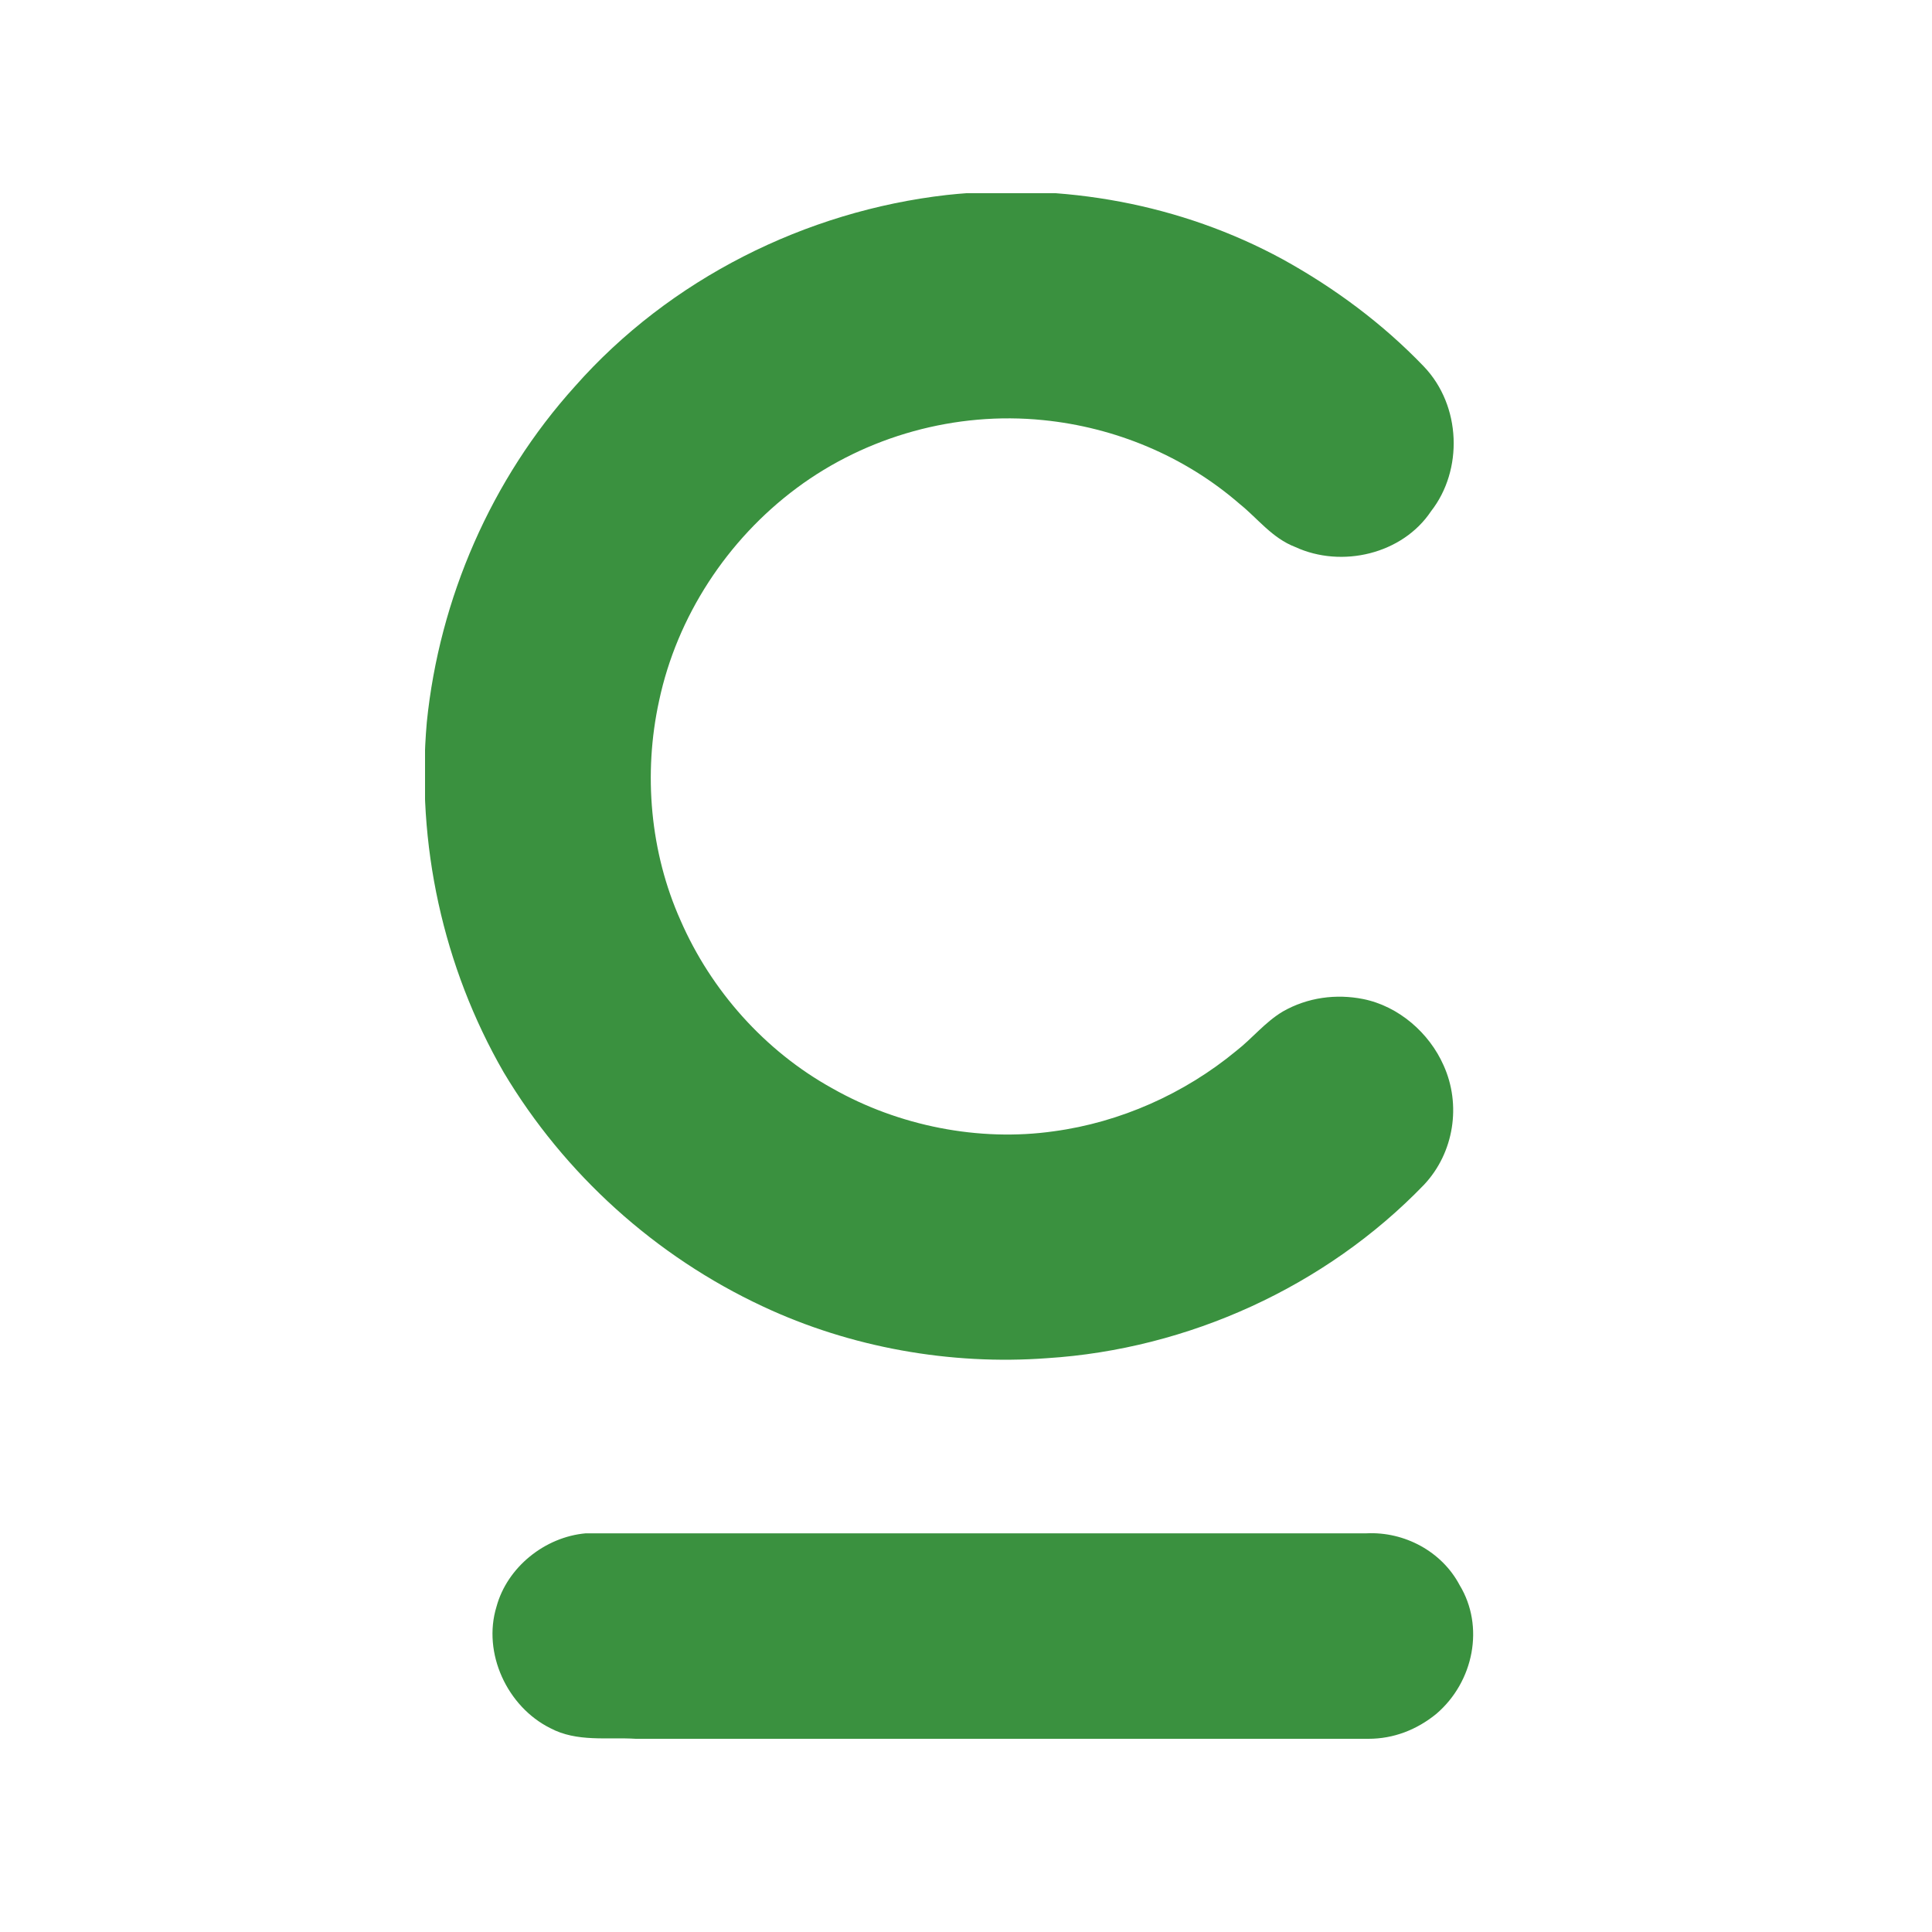 <svg width="50" height="50" viewBox="0 0 50 50" fill="none" xmlns="http://www.w3.org/2000/svg">
<g clip-path="url(#clip0_1296_319216)">
<path d="M19.74 33.809C22.006 34.873 24.595 35.335 27.093 35.15C30.746 34.919 34.306 33.301 36.85 30.665C37.636 29.832 37.821 28.584 37.358 27.567C36.989 26.734 36.202 26.041 35.278 25.855C34.584 25.717 33.844 25.809 33.197 26.179C32.734 26.457 32.41 26.873 31.994 27.197C30.653 28.306 28.988 29.046 27.277 29.277C25.335 29.555 23.254 29.139 21.543 28.168C19.786 27.197 18.399 25.624 17.613 23.821C16.827 22.064 16.642 20.029 17.058 18.133C17.52 15.96 18.815 13.971 20.619 12.63C22.422 11.289 24.734 10.642 27 10.873C28.85 11.058 30.653 11.798 32.087 13.046C32.549 13.416 32.919 13.925 33.52 14.156C34.723 14.711 36.295 14.341 37.035 13.231C37.867 12.168 37.821 10.503 36.85 9.486C35.786 8.376 34.538 7.451 33.197 6.711C30.561 5.277 27.509 4.723 24.503 5.046C20.85 5.462 17.335 7.22 14.884 9.994C12.711 12.399 11.37 15.497 11.046 18.688C10.769 21.832 11.463 25.023 13.035 27.751C14.607 30.387 16.965 32.514 19.74 33.809Z" fill="#3A913F"/>
<path d="M37.775 41.023C37.312 40.145 36.341 39.636 35.37 39.682C28.619 39.682 21.913 39.682 15.162 39.682C14.098 39.775 13.127 40.561 12.85 41.578C12.48 42.78 13.127 44.168 14.237 44.722C14.931 45.093 15.717 44.954 16.457 45C22.792 45 29.081 45 35.416 45C36.064 45 36.665 44.769 37.174 44.353C38.145 43.52 38.422 42.087 37.775 41.023Z" fill="#3A913F"/>
</g>
<defs>
<clipPath id="clip0_1296_319216">
<rect width="27.145" height="40" fill="white" transform="translate(11 5)"/>
</clipPath>
</defs>
</svg>
